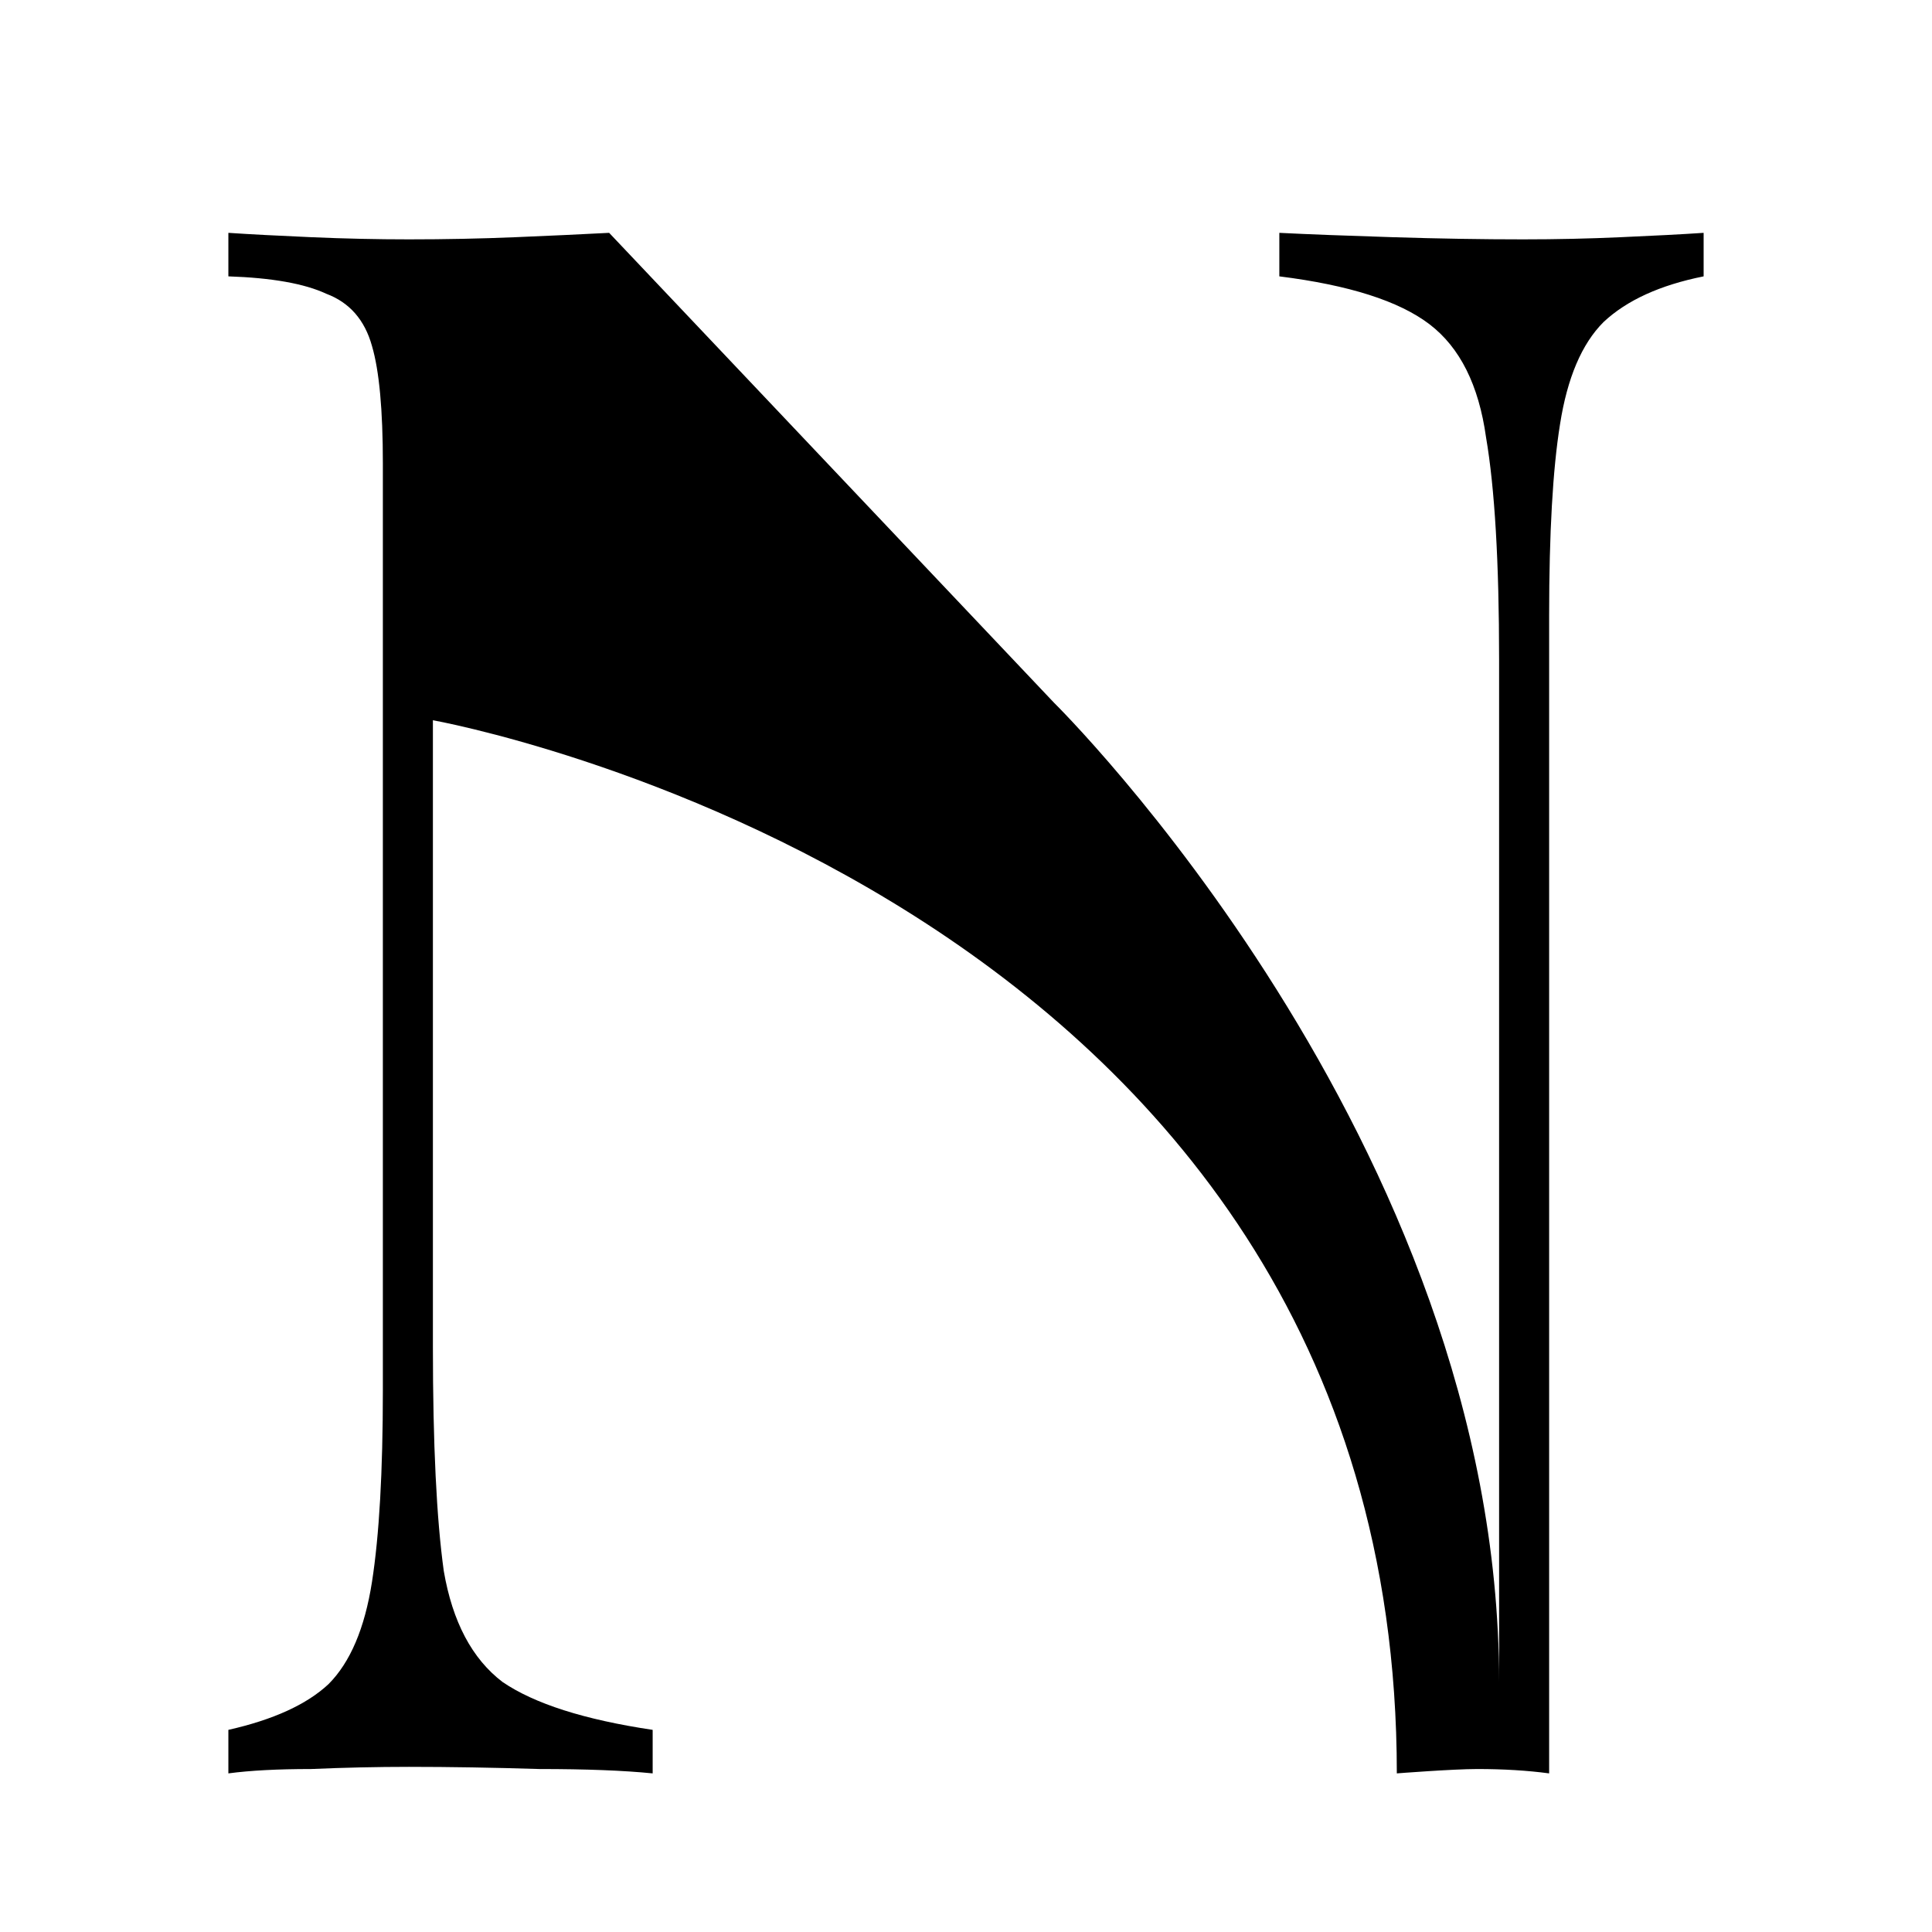 <svg width="160" height="160" viewBox="0 0 160 160" fill="none" xmlns="http://www.w3.org/2000/svg">
<g filter="url(#filter0_i_22_53)">
<path d="M141.087 15.283V18.887C137.483 19.608 134.72 20.869 132.798 22.671C130.996 24.473 129.795 27.296 129.194 31.14C128.594 34.864 128.293 40.15 128.293 46.998V142.864C126.491 142.623 124.509 142.503 122.347 142.503C120.304 142.503 115.679 142.864 115.679 142.864C115.679 69.859 35.851 55.647 35.851 55.647V107.545C35.851 115.594 36.152 121.78 36.752 126.105C37.473 130.31 39.095 133.373 41.618 135.295C44.261 137.097 48.405 138.419 54.051 139.26V142.864C51.649 142.623 48.525 142.503 44.681 142.503C40.837 142.383 37.233 142.323 33.869 142.323C31.226 142.323 28.523 142.383 25.76 142.503C22.997 142.503 20.715 142.623 18.913 142.864V139.26C22.637 138.419 25.4 137.157 27.202 135.476C29.004 133.674 30.205 130.85 30.806 127.006C31.406 123.162 31.707 117.876 31.707 111.149V34.384C31.707 29.939 31.406 26.695 30.806 24.653C30.205 22.491 28.944 21.049 27.021 20.328C25.22 19.488 22.517 19.007 18.913 18.887V15.283C20.715 15.403 22.997 15.523 25.76 15.643C28.523 15.763 31.226 15.823 33.869 15.823C36.872 15.823 39.816 15.763 42.699 15.643C45.582 15.523 48.165 15.403 50.447 15.283L87.298 54.206C87.298 54.206 124.149 90.499 124.149 135.295C124.149 180.092 124.149 50.602 124.149 50.602C124.149 42.553 123.788 36.426 123.068 32.221C122.467 27.897 120.905 24.773 118.382 22.851C115.86 20.929 111.715 19.608 105.949 18.887V15.283C108.351 15.403 111.475 15.523 115.319 15.643C119.163 15.763 122.767 15.823 126.131 15.823C128.894 15.823 131.597 15.763 134.24 15.643C137.003 15.523 139.285 15.403 141.087 15.283Z" fill="black"/>
</g>
<defs>
<filter id="filter0_i_22_53" x="18.913" y="15.283" width="122.175" height="131.434" filterUnits="userSpaceOnUse" color-interpolation-filters="sRGB">
<feFlood flood-opacity="0" result="BackgroundImageFix"/>
<feBlend mode="normal" in="SourceGraphic" in2="BackgroundImageFix" result="shape"/>
<feColorMatrix in="SourceAlpha" type="matrix" values="0 0 0 0 0 0 0 0 0 0 0 0 0 0 0 0 0 0 127 0" result="hardAlpha"/>
<feOffset dy="4"/>
<feGaussianBlur stdDeviation="1"/>
<feComposite in2="hardAlpha" operator="arithmetic" k2="-1" k3="1"/>
<feColorMatrix type="matrix" values="0 0 0 0 0 0 0 0 0 0 0 0 0 0 0 0 0 0 0.25 0"/>
<feBlend mode="normal" in2="shape" result="effect1_innerShadow_22_53"/>
</filter>
</defs>
</svg>
